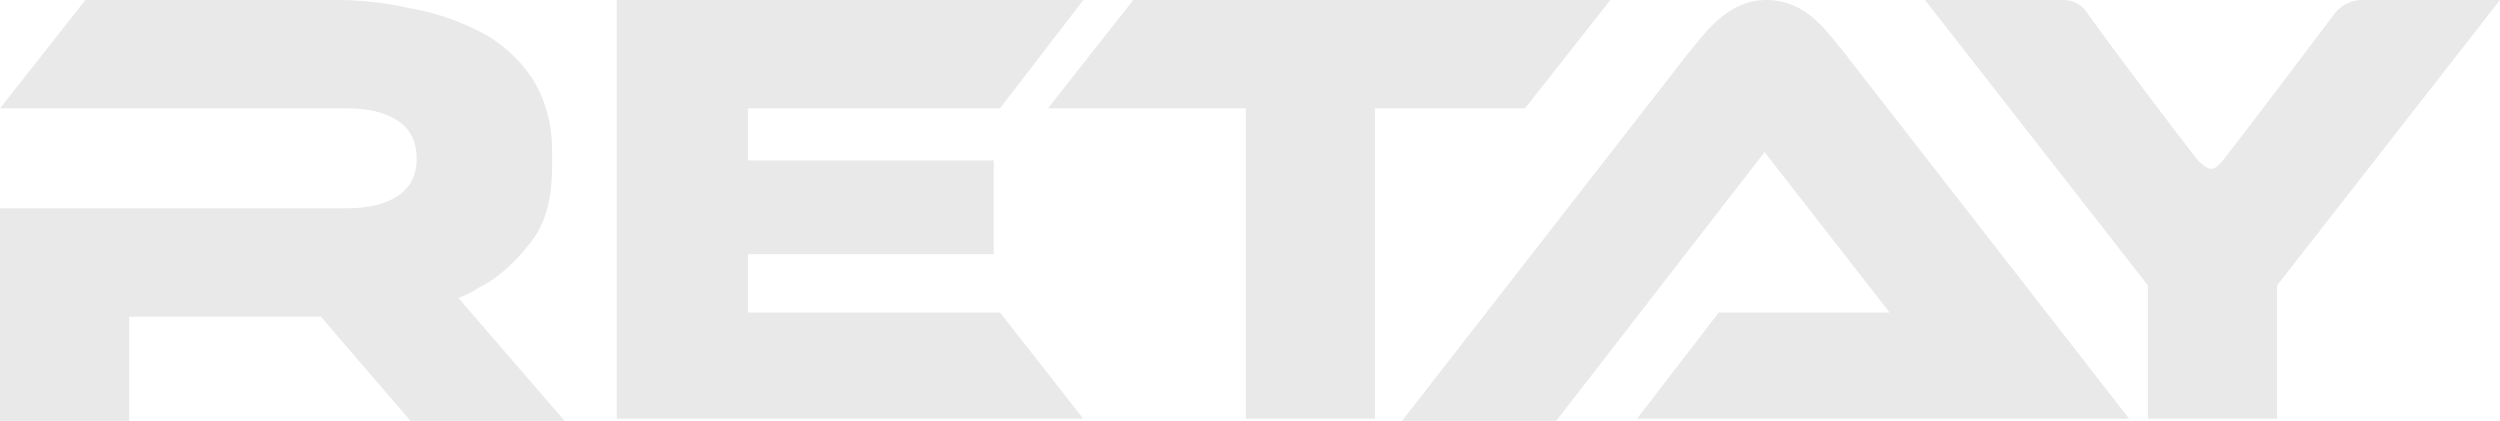 <?xml version="1.0" encoding="UTF-8"?>
<svg xmlns="http://www.w3.org/2000/svg" id="katman_1" version="1.1" viewBox="0 0 120 20.2">
  <defs>
    <style>
      .st0 {
        fill: #e9e9e9;
      }
    </style>
  </defs>
  <polygon class="st0" points="29.6 0 29.6 20.1 52 20.1 48 15 35.9 15 35.9 12.2 47.7 12.2 47.7 7.7 35.9 7.7 35.9 5.2 48 5.2 52 0 29.6 0"></polygon>
  <polygon class="st0" points="54.4 0 50.3 5.2 59.8 5.2 59.8 20.1 66 20.1 66 5.2 73.2 5.2 77.3 0 54.4 0"></polygon>
  <path class="st0" d="M78.5,20.2l4-5.2h8.2l-6-7.7-10,12.9h-7.4l13.7-17.6C81.7,1.8,82.8,0,84.8,0s3,1.7,3.7,2.5l13.7,17.6h-23.6Z"></path>
  <path class="st0" d="M113.3,0s-.7,0-1.2.6c-1.2,1.6-4.3,5.7-5.4,7.1-.4.5-.6.4-.6.4,0,0-.2,0-.6-.4-1.1-1.4-4.2-5.5-5.4-7.2C99.7,0,99.1,0,99.1,0h-6.7l10.7,13.7v6.4h6.2v-6.4L120,0h-6.7Z"></path>
  <path class="st0" d="M19.7,20.2h7.4l-5.1-5.9c.3-.1.7-.3,1-.5,1-.5,1.8-1.3,2.5-2.2s1-2.1,1-3.6v-.8c0-1.4-.4-2.6-1-3.5-.6-.9-1.5-1.7-2.5-2.2-1-.5-2.1-.9-3.3-1.1C18.4.1,17.2,0,16.1,0H4.1L0,5.2h16.6c1.1,0,1.9.2,2.5.6.6.4.9,1,.9,1.8h0c0,.8-.3,1.4-.9,1.8s-1.4.6-2.5.6H0v10.2h6.2v-5h9.2l4.3,5Z"></path>
</svg>
